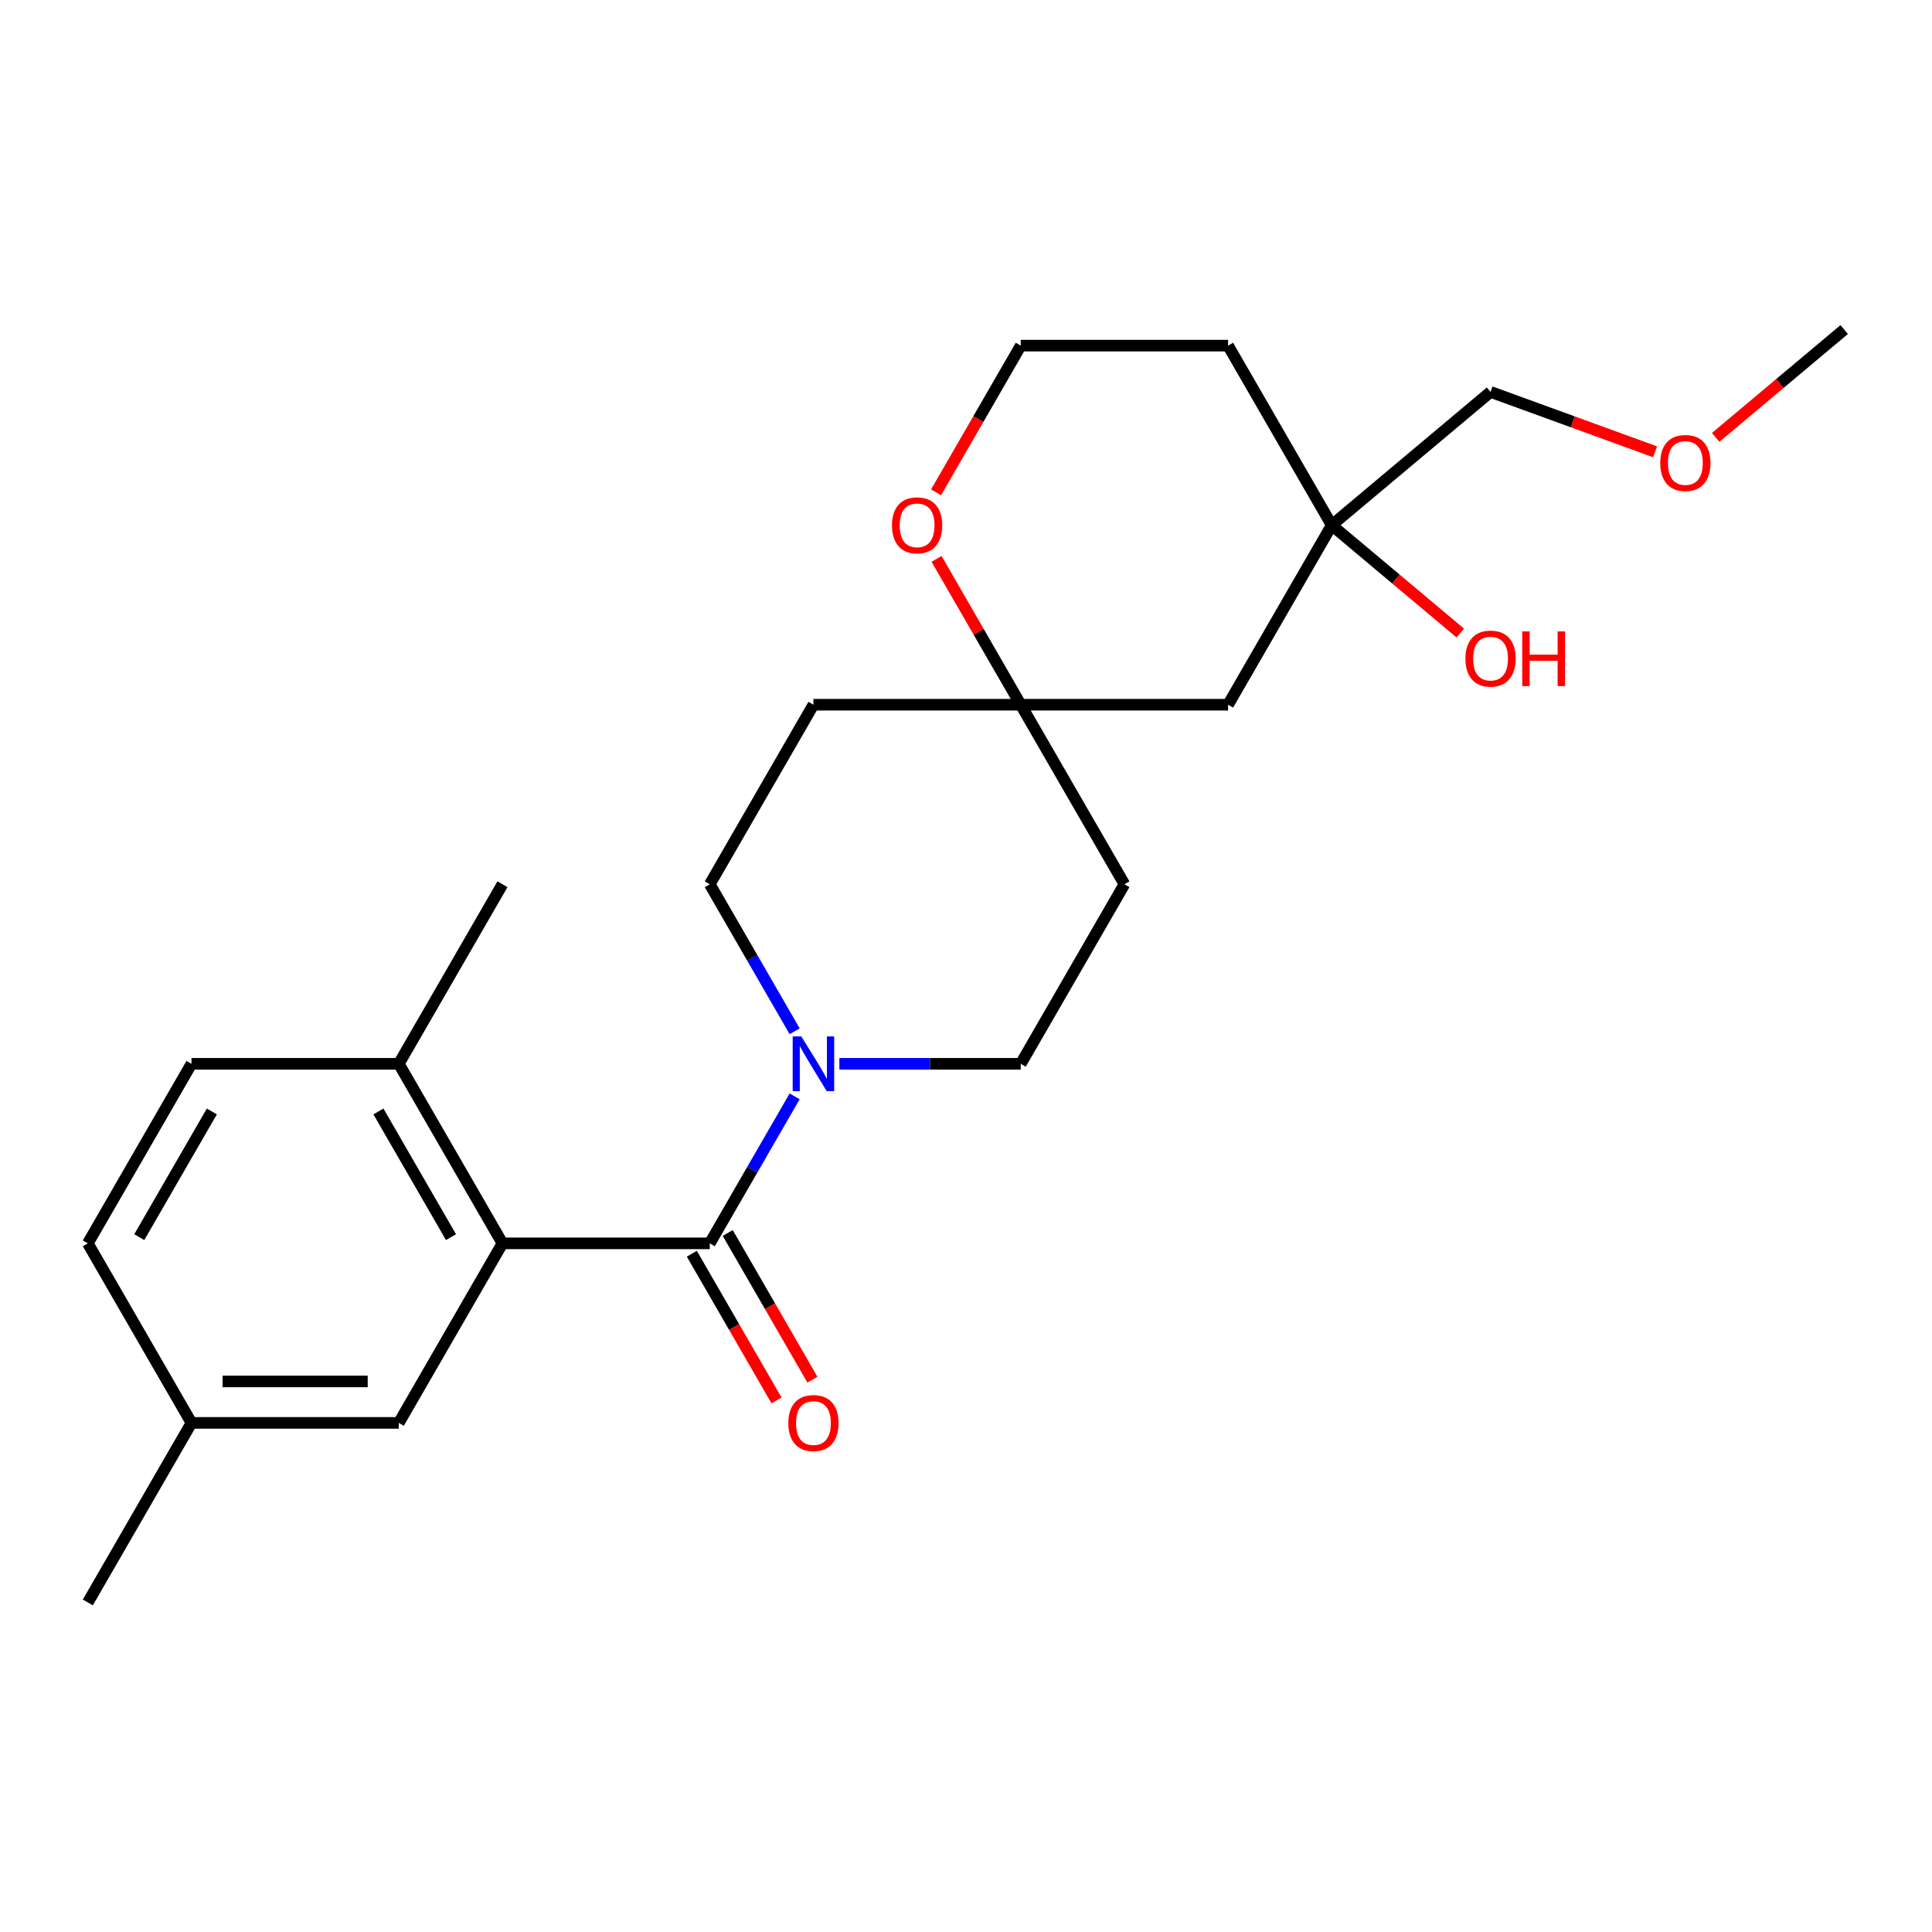 <?xml version='1.0' encoding='iso-8859-1'?>
<svg version='1.1' baseProfile='full'
              xmlns='http://www.w3.org/2000/svg'
                      xmlns:rdkit='http://www.rdkit.org/xml'
                      xmlns:xlink='http://www.w3.org/1999/xlink'
                  xml:space='preserve'
width='1000px' height='1000px' viewBox='0 0 1000 1000'>
<!-- END OF HEADER -->
<rect style='opacity:1.0;fill:#FFFFFF;stroke:none' width='1000' height='1000' x='0' y='0'> </rect>
<path class='bond-0' d='M 367.379,643.557 L 260.071,643.557' style='fill:none;fill-rule:evenodd;stroke:#000000;stroke-width:6px;stroke-linecap:butt;stroke-linejoin:miter;stroke-opacity:1' />
<path class='bond-1' d='M 367.379,643.557 L 389.344,605.513' style='fill:none;fill-rule:evenodd;stroke:#000000;stroke-width:6px;stroke-linecap:butt;stroke-linejoin:miter;stroke-opacity:1' />
<path class='bond-1' d='M 389.344,605.513 L 411.309,567.468' style='fill:none;fill-rule:evenodd;stroke:#0000FF;stroke-width:6px;stroke-linecap:butt;stroke-linejoin:miter;stroke-opacity:1' />
<path class='bond-5' d='M 358.086,648.923 L 380.005,686.887' style='fill:none;fill-rule:evenodd;stroke:#000000;stroke-width:6px;stroke-linecap:butt;stroke-linejoin:miter;stroke-opacity:1' />
<path class='bond-5' d='M 380.005,686.887 L 401.923,724.851' style='fill:none;fill-rule:evenodd;stroke:#FF0000;stroke-width:6px;stroke-linecap:butt;stroke-linejoin:miter;stroke-opacity:1' />
<path class='bond-5' d='M 376.672,638.192 L 398.591,676.156' style='fill:none;fill-rule:evenodd;stroke:#000000;stroke-width:6px;stroke-linecap:butt;stroke-linejoin:miter;stroke-opacity:1' />
<path class='bond-5' d='M 398.591,676.156 L 420.51,714.121' style='fill:none;fill-rule:evenodd;stroke:#FF0000;stroke-width:6px;stroke-linecap:butt;stroke-linejoin:miter;stroke-opacity:1' />
<path class='bond-4' d='M 260.071,643.557 L 206.417,550.626' style='fill:none;fill-rule:evenodd;stroke:#000000;stroke-width:6px;stroke-linecap:butt;stroke-linejoin:miter;stroke-opacity:1' />
<path class='bond-4' d='M 233.436,640.348 L 195.879,575.296' style='fill:none;fill-rule:evenodd;stroke:#000000;stroke-width:6px;stroke-linecap:butt;stroke-linejoin:miter;stroke-opacity:1' />
<path class='bond-6' d='M 260.071,643.557 L 206.417,736.489' style='fill:none;fill-rule:evenodd;stroke:#000000;stroke-width:6px;stroke-linecap:butt;stroke-linejoin:miter;stroke-opacity:1' />
<path class='bond-8' d='M 434.456,550.626 L 481.398,550.626' style='fill:none;fill-rule:evenodd;stroke:#0000FF;stroke-width:6px;stroke-linecap:butt;stroke-linejoin:miter;stroke-opacity:1' />
<path class='bond-8' d='M 481.398,550.626 L 528.341,550.626' style='fill:none;fill-rule:evenodd;stroke:#000000;stroke-width:6px;stroke-linecap:butt;stroke-linejoin:miter;stroke-opacity:1' />
<path class='bond-9' d='M 411.309,533.783 L 389.344,495.738' style='fill:none;fill-rule:evenodd;stroke:#0000FF;stroke-width:6px;stroke-linecap:butt;stroke-linejoin:miter;stroke-opacity:1' />
<path class='bond-9' d='M 389.344,495.738 L 367.379,457.694' style='fill:none;fill-rule:evenodd;stroke:#000000;stroke-width:6px;stroke-linecap:butt;stroke-linejoin:miter;stroke-opacity:1' />
<path class='bond-2' d='M 528.341,364.762 L 421.033,364.762' style='fill:none;fill-rule:evenodd;stroke:#000000;stroke-width:6px;stroke-linecap:butt;stroke-linejoin:miter;stroke-opacity:1' />
<path class='bond-7' d='M 528.341,364.762 L 635.649,364.762' style='fill:none;fill-rule:evenodd;stroke:#000000;stroke-width:6px;stroke-linecap:butt;stroke-linejoin:miter;stroke-opacity:1' />
<path class='bond-10' d='M 528.341,364.762 L 506.549,327.018' style='fill:none;fill-rule:evenodd;stroke:#000000;stroke-width:6px;stroke-linecap:butt;stroke-linejoin:miter;stroke-opacity:1' />
<path class='bond-10' d='M 506.549,327.018 L 484.758,289.274' style='fill:none;fill-rule:evenodd;stroke:#FF0000;stroke-width:6px;stroke-linecap:butt;stroke-linejoin:miter;stroke-opacity:1' />
<path class='bond-24' d='M 528.341,364.762 L 581.995,457.694' style='fill:none;fill-rule:evenodd;stroke:#000000;stroke-width:6px;stroke-linecap:butt;stroke-linejoin:miter;stroke-opacity:1' />
<path class='bond-3' d='M 689.303,271.831 L 635.649,364.762' style='fill:none;fill-rule:evenodd;stroke:#000000;stroke-width:6px;stroke-linecap:butt;stroke-linejoin:miter;stroke-opacity:1' />
<path class='bond-17' d='M 689.303,271.831 L 722.563,299.739' style='fill:none;fill-rule:evenodd;stroke:#000000;stroke-width:6px;stroke-linecap:butt;stroke-linejoin:miter;stroke-opacity:1' />
<path class='bond-17' d='M 722.563,299.739 L 755.823,327.648' style='fill:none;fill-rule:evenodd;stroke:#FF0000;stroke-width:6px;stroke-linecap:butt;stroke-linejoin:miter;stroke-opacity:1' />
<path class='bond-19' d='M 689.303,271.831 L 771.506,202.855' style='fill:none;fill-rule:evenodd;stroke:#000000;stroke-width:6px;stroke-linecap:butt;stroke-linejoin:miter;stroke-opacity:1' />
<path class='bond-26' d='M 689.303,271.831 L 635.649,178.899' style='fill:none;fill-rule:evenodd;stroke:#000000;stroke-width:6px;stroke-linecap:butt;stroke-linejoin:miter;stroke-opacity:1' />
<path class='bond-13' d='M 206.417,550.626 L 99.109,550.626' style='fill:none;fill-rule:evenodd;stroke:#000000;stroke-width:6px;stroke-linecap:butt;stroke-linejoin:miter;stroke-opacity:1' />
<path class='bond-21' d='M 206.417,550.626 L 260.071,457.694' style='fill:none;fill-rule:evenodd;stroke:#000000;stroke-width:6px;stroke-linecap:butt;stroke-linejoin:miter;stroke-opacity:1' />
<path class='bond-15' d='M 206.417,736.489 L 99.109,736.489' style='fill:none;fill-rule:evenodd;stroke:#000000;stroke-width:6px;stroke-linecap:butt;stroke-linejoin:miter;stroke-opacity:1' />
<path class='bond-15' d='M 190.321,715.027 L 115.205,715.027' style='fill:none;fill-rule:evenodd;stroke:#000000;stroke-width:6px;stroke-linecap:butt;stroke-linejoin:miter;stroke-opacity:1' />
<path class='bond-11' d='M 528.341,550.626 L 581.995,457.694' style='fill:none;fill-rule:evenodd;stroke:#000000;stroke-width:6px;stroke-linecap:butt;stroke-linejoin:miter;stroke-opacity:1' />
<path class='bond-12' d='M 367.379,457.694 L 421.033,364.762' style='fill:none;fill-rule:evenodd;stroke:#000000;stroke-width:6px;stroke-linecap:butt;stroke-linejoin:miter;stroke-opacity:1' />
<path class='bond-16' d='M 484.504,254.828 L 506.422,216.864' style='fill:none;fill-rule:evenodd;stroke:#FF0000;stroke-width:6px;stroke-linecap:butt;stroke-linejoin:miter;stroke-opacity:1' />
<path class='bond-16' d='M 506.422,216.864 L 528.341,178.899' style='fill:none;fill-rule:evenodd;stroke:#000000;stroke-width:6px;stroke-linecap:butt;stroke-linejoin:miter;stroke-opacity:1' />
<path class='bond-25' d='M 99.109,550.626 L 45.455,643.557' style='fill:none;fill-rule:evenodd;stroke:#000000;stroke-width:6px;stroke-linecap:butt;stroke-linejoin:miter;stroke-opacity:1' />
<path class='bond-25' d='M 109.647,575.296 L 72.089,640.348' style='fill:none;fill-rule:evenodd;stroke:#000000;stroke-width:6px;stroke-linecap:butt;stroke-linejoin:miter;stroke-opacity:1' />
<path class='bond-14' d='M 635.649,178.899 L 528.341,178.899' style='fill:none;fill-rule:evenodd;stroke:#000000;stroke-width:6px;stroke-linecap:butt;stroke-linejoin:miter;stroke-opacity:1' />
<path class='bond-18' d='M 99.109,736.489 L 45.455,643.557' style='fill:none;fill-rule:evenodd;stroke:#000000;stroke-width:6px;stroke-linecap:butt;stroke-linejoin:miter;stroke-opacity:1' />
<path class='bond-22' d='M 99.109,736.489 L 45.455,829.42' style='fill:none;fill-rule:evenodd;stroke:#000000;stroke-width:6px;stroke-linecap:butt;stroke-linejoin:miter;stroke-opacity:1' />
<path class='bond-20' d='M 771.506,202.855 L 814.083,218.351' style='fill:none;fill-rule:evenodd;stroke:#000000;stroke-width:6px;stroke-linecap:butt;stroke-linejoin:miter;stroke-opacity:1' />
<path class='bond-20' d='M 814.083,218.351 L 856.66,233.848' style='fill:none;fill-rule:evenodd;stroke:#FF0000;stroke-width:6px;stroke-linecap:butt;stroke-linejoin:miter;stroke-opacity:1' />
<path class='bond-23' d='M 888.025,226.397 L 921.285,198.488' style='fill:none;fill-rule:evenodd;stroke:#FF0000;stroke-width:6px;stroke-linecap:butt;stroke-linejoin:miter;stroke-opacity:1' />
<path class='bond-23' d='M 921.285,198.488 L 954.545,170.58' style='fill:none;fill-rule:evenodd;stroke:#000000;stroke-width:6px;stroke-linecap:butt;stroke-linejoin:miter;stroke-opacity:1' />
<path  class='atom-2' d='M 414.773 536.466
L 424.053 551.466
Q 424.973 552.946, 426.453 555.626
Q 427.933 558.306, 428.013 558.466
L 428.013 536.466
L 431.773 536.466
L 431.773 564.786
L 427.893 564.786
L 417.933 548.386
Q 416.773 546.466, 415.533 544.266
Q 414.333 542.066, 413.973 541.386
L 413.973 564.786
L 410.293 564.786
L 410.293 536.466
L 414.773 536.466
' fill='#0000FF'/>
<path  class='atom-6' d='M 408.033 736.569
Q 408.033 729.769, 411.393 725.969
Q 414.753 722.169, 421.033 722.169
Q 427.313 722.169, 430.673 725.969
Q 434.033 729.769, 434.033 736.569
Q 434.033 743.449, 430.633 747.369
Q 427.233 751.249, 421.033 751.249
Q 414.793 751.249, 411.393 747.369
Q 408.033 743.489, 408.033 736.569
M 421.033 748.049
Q 425.353 748.049, 427.673 745.169
Q 430.033 742.249, 430.033 736.569
Q 430.033 731.009, 427.673 728.209
Q 425.353 725.369, 421.033 725.369
Q 416.713 725.369, 414.353 728.169
Q 412.033 730.969, 412.033 736.569
Q 412.033 742.289, 414.353 745.169
Q 416.713 748.049, 421.033 748.049
' fill='#FF0000'/>
<path  class='atom-11' d='M 461.687 271.911
Q 461.687 265.111, 465.047 261.311
Q 468.407 257.511, 474.687 257.511
Q 480.967 257.511, 484.327 261.311
Q 487.687 265.111, 487.687 271.911
Q 487.687 278.791, 484.287 282.711
Q 480.887 286.591, 474.687 286.591
Q 468.447 286.591, 465.047 282.711
Q 461.687 278.831, 461.687 271.911
M 474.687 283.391
Q 479.007 283.391, 481.327 280.511
Q 483.687 277.591, 483.687 271.911
Q 483.687 266.351, 481.327 263.551
Q 479.007 260.711, 474.687 260.711
Q 470.367 260.711, 468.007 263.511
Q 465.687 266.311, 465.687 271.911
Q 465.687 277.631, 468.007 280.511
Q 470.367 283.391, 474.687 283.391
' fill='#FF0000'/>
<path  class='atom-18' d='M 758.506 340.887
Q 758.506 334.087, 761.866 330.287
Q 765.226 326.487, 771.506 326.487
Q 777.786 326.487, 781.146 330.287
Q 784.506 334.087, 784.506 340.887
Q 784.506 347.767, 781.106 351.687
Q 777.706 355.567, 771.506 355.567
Q 765.266 355.567, 761.866 351.687
Q 758.506 347.807, 758.506 340.887
M 771.506 352.367
Q 775.826 352.367, 778.146 349.487
Q 780.506 346.567, 780.506 340.887
Q 780.506 335.327, 778.146 332.527
Q 775.826 329.687, 771.506 329.687
Q 767.186 329.687, 764.826 332.487
Q 762.506 335.287, 762.506 340.887
Q 762.506 346.607, 764.826 349.487
Q 767.186 352.367, 771.506 352.367
' fill='#FF0000'/>
<path  class='atom-18' d='M 787.906 326.807
L 791.746 326.807
L 791.746 338.847
L 806.226 338.847
L 806.226 326.807
L 810.066 326.807
L 810.066 355.127
L 806.226 355.127
L 806.226 342.047
L 791.746 342.047
L 791.746 355.127
L 787.906 355.127
L 787.906 326.807
' fill='#FF0000'/>
<path  class='atom-21' d='M 859.343 239.636
Q 859.343 232.836, 862.703 229.036
Q 866.063 225.236, 872.343 225.236
Q 878.623 225.236, 881.983 229.036
Q 885.343 232.836, 885.343 239.636
Q 885.343 246.516, 881.943 250.436
Q 878.543 254.316, 872.343 254.316
Q 866.103 254.316, 862.703 250.436
Q 859.343 246.556, 859.343 239.636
M 872.343 251.116
Q 876.663 251.116, 878.983 248.236
Q 881.343 245.316, 881.343 239.636
Q 881.343 234.076, 878.983 231.276
Q 876.663 228.436, 872.343 228.436
Q 868.023 228.436, 865.663 231.236
Q 863.343 234.036, 863.343 239.636
Q 863.343 245.356, 865.663 248.236
Q 868.023 251.116, 872.343 251.116
' fill='#FF0000'/>
</svg>
